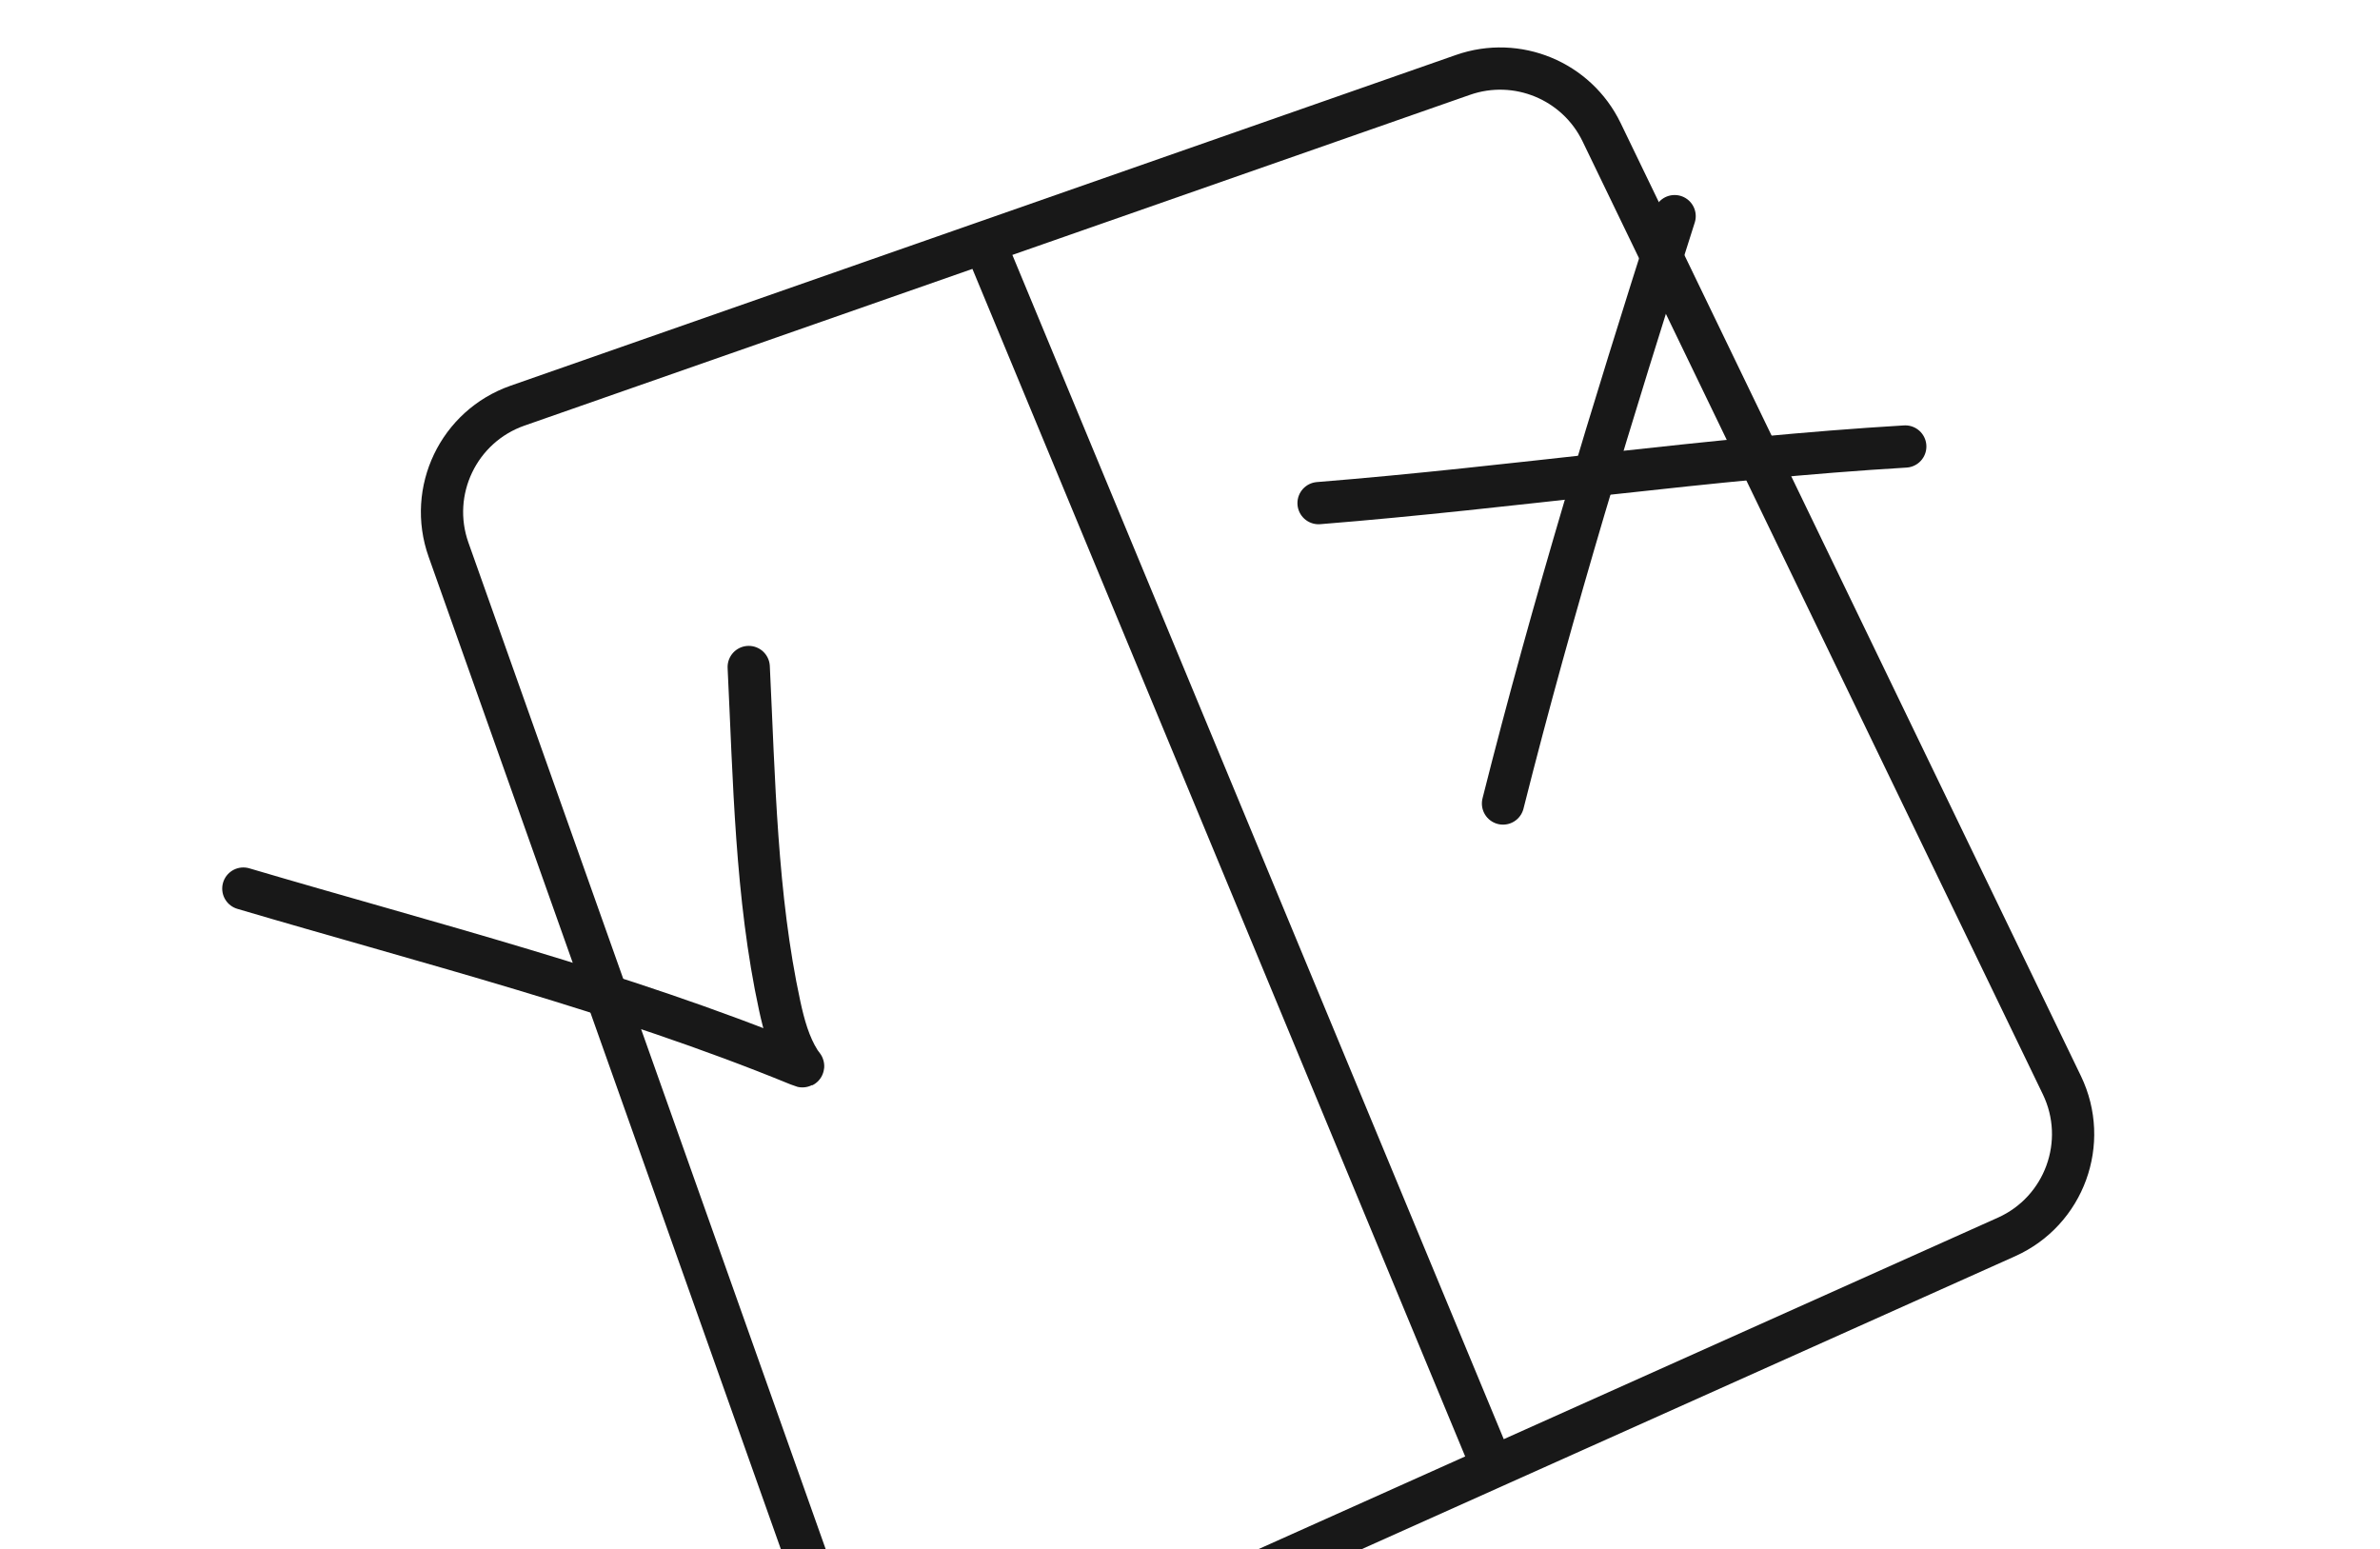 <?xml version="1.0" encoding="UTF-8"?> <svg xmlns="http://www.w3.org/2000/svg" width="169" height="110" viewBox="0 0 169 110" fill="none"> <g clip-path="url(#clip0_586_7194)"> <path d="M69.892 17.209L103.883 5.318C107.723 3.975 111.959 5.727 113.728 9.389L146.41 77.048C148.37 81.107 146.592 85.984 142.479 87.828L105.985 104.186M69.892 17.209L36.747 28.804C32.563 30.268 30.367 34.855 31.849 39.032L59.079 115.742C60.641 120.144 65.627 122.277 69.89 120.366L105.985 104.186M69.892 17.209L105.985 104.186" stroke="#181818" stroke-width="3" stroke-linecap="round"></path> <path d="M17.279 63.093C30.454 66.986 43.999 70.4 56.71 75.612C57.244 75.832 56.989 75.68 56.792 75.369C56.044 74.191 55.661 72.786 55.367 71.428C53.679 63.642 53.553 55.311 53.165 47.36" stroke="#181818" stroke-width="3" stroke-linecap="round"></path> <path d="M93.629 35.724C107.533 34.611 121.389 32.527 135.29 31.703" stroke="#181818" stroke-width="3" stroke-linecap="round"></path> <path d="M118.912 15.347C114.508 29.16 110.268 42.996 106.726 57.052" stroke="#181818" stroke-width="3" stroke-linecap="round"></path> </g> <defs> <clipPath id="clip0_586_7194"> <rect width="169" height="110" fill="white"></rect> </clipPath> </defs> </svg> 